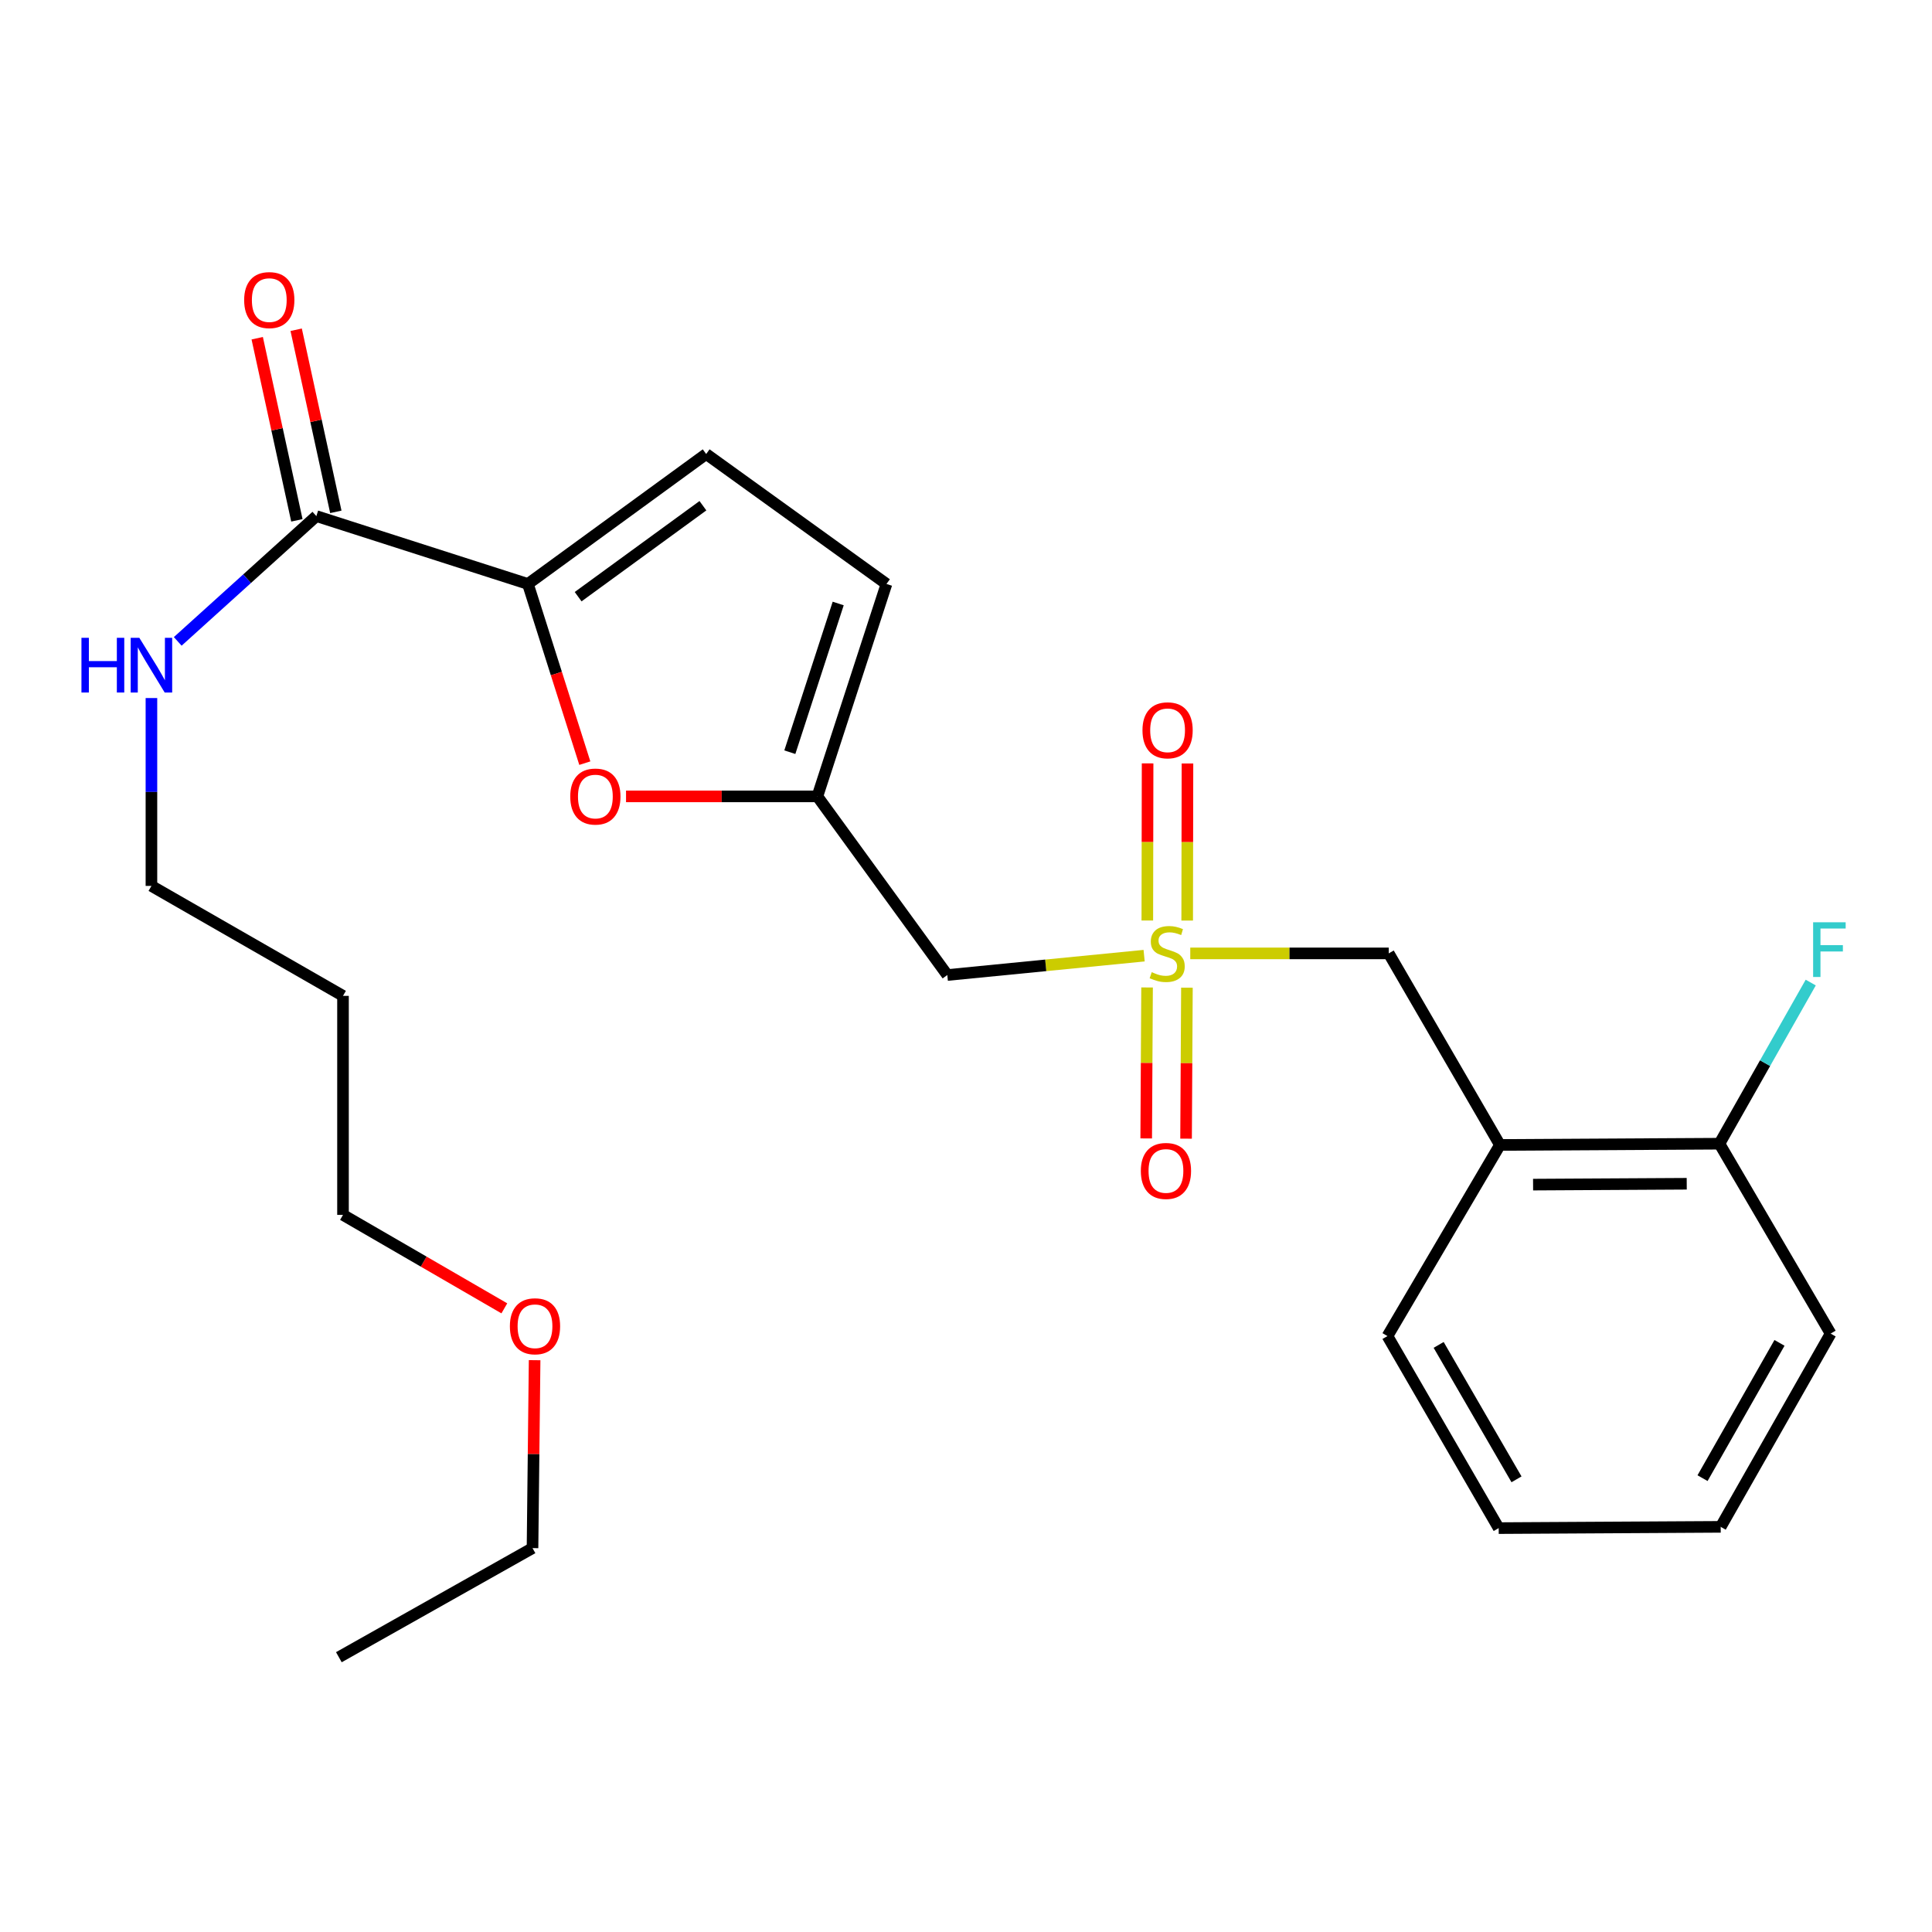 <?xml version='1.0' encoding='iso-8859-1'?>
<svg version='1.1' baseProfile='full'
              xmlns='http://www.w3.org/2000/svg'
                      xmlns:rdkit='http://www.rdkit.org/xml'
                      xmlns:xlink='http://www.w3.org/1999/xlink'
                  xml:space='preserve'
width='1000px' height='1000px' viewBox='0 0 1000 1000'>
<!-- END OF HEADER -->
<rect style='opacity:1.0;fill:#FFFFFF;stroke:none' width='1000' height='1000' x='0' y='0'> </rect>
<path class='bond-3' d='M 592.197,494.65 L 541.262,499.662' style='fill:none;fill-rule:evenodd;stroke:#CCCC00;stroke-width:6px;stroke-linecap:butt;stroke-linejoin:miter;stroke-opacity:1' />
<path class='bond-3' d='M 541.262,499.662 L 490.328,504.674' style='fill:none;fill-rule:evenodd;stroke:#000000;stroke-width:6px;stroke-linecap:butt;stroke-linejoin:miter;stroke-opacity:1' />
<path class='bond-7' d='M 616.083,493.475 L 667.444,493.475' style='fill:none;fill-rule:evenodd;stroke:#CCCC00;stroke-width:6px;stroke-linecap:butt;stroke-linejoin:miter;stroke-opacity:1' />
<path class='bond-7' d='M 667.444,493.475 L 718.804,493.475' style='fill:none;fill-rule:evenodd;stroke:#000000;stroke-width:6px;stroke-linecap:butt;stroke-linejoin:miter;stroke-opacity:1' />
<path class='bond-9' d='M 593.718,511.109 L 593.495,550.179' style='fill:none;fill-rule:evenodd;stroke:#CCCC00;stroke-width:6px;stroke-linecap:butt;stroke-linejoin:miter;stroke-opacity:1' />
<path class='bond-9' d='M 593.495,550.179 L 593.272,589.25' style='fill:none;fill-rule:evenodd;stroke:#FF0000;stroke-width:6px;stroke-linecap:butt;stroke-linejoin:miter;stroke-opacity:1' />
<path class='bond-9' d='M 614.352,511.227 L 614.129,550.297' style='fill:none;fill-rule:evenodd;stroke:#CCCC00;stroke-width:6px;stroke-linecap:butt;stroke-linejoin:miter;stroke-opacity:1' />
<path class='bond-9' d='M 614.129,550.297 L 613.906,589.367' style='fill:none;fill-rule:evenodd;stroke:#FF0000;stroke-width:6px;stroke-linecap:butt;stroke-linejoin:miter;stroke-opacity:1' />
<path class='bond-10' d='M 614.484,476.484 L 614.556,435.825' style='fill:none;fill-rule:evenodd;stroke:#CCCC00;stroke-width:6px;stroke-linecap:butt;stroke-linejoin:miter;stroke-opacity:1' />
<path class='bond-10' d='M 614.556,435.825 L 614.629,395.166' style='fill:none;fill-rule:evenodd;stroke:#FF0000;stroke-width:6px;stroke-linecap:butt;stroke-linejoin:miter;stroke-opacity:1' />
<path class='bond-10' d='M 593.849,476.447 L 593.922,435.788' style='fill:none;fill-rule:evenodd;stroke:#CCCC00;stroke-width:6px;stroke-linecap:butt;stroke-linejoin:miter;stroke-opacity:1' />
<path class='bond-10' d='M 593.922,435.788 L 593.995,395.129' style='fill:none;fill-rule:evenodd;stroke:#FF0000;stroke-width:6px;stroke-linecap:butt;stroke-linejoin:miter;stroke-opacity:1' />
<path class='bond-0' d='M 273.245,302.254 L 287.972,348.63' style='fill:none;fill-rule:evenodd;stroke:#000000;stroke-width:6px;stroke-linecap:butt;stroke-linejoin:miter;stroke-opacity:1' />
<path class='bond-0' d='M 287.972,348.63 L 302.699,395.006' style='fill:none;fill-rule:evenodd;stroke:#FF0000;stroke-width:6px;stroke-linecap:butt;stroke-linejoin:miter;stroke-opacity:1' />
<path class='bond-4' d='M 273.245,302.254 L 163.747,267.13' style='fill:none;fill-rule:evenodd;stroke:#000000;stroke-width:6px;stroke-linecap:butt;stroke-linejoin:miter;stroke-opacity:1' />
<path class='bond-25' d='M 273.245,302.254 L 365.514,234.998' style='fill:none;fill-rule:evenodd;stroke:#000000;stroke-width:6px;stroke-linecap:butt;stroke-linejoin:miter;stroke-opacity:1' />
<path class='bond-25' d='M 299.24,308.84 L 363.828,261.761' style='fill:none;fill-rule:evenodd;stroke:#000000;stroke-width:6px;stroke-linecap:butt;stroke-linejoin:miter;stroke-opacity:1' />
<path class='bond-1' d='M 324.035,412.211 L 373.554,412.211' style='fill:none;fill-rule:evenodd;stroke:#FF0000;stroke-width:6px;stroke-linecap:butt;stroke-linejoin:miter;stroke-opacity:1' />
<path class='bond-1' d='M 373.554,412.211 L 423.072,412.211' style='fill:none;fill-rule:evenodd;stroke:#000000;stroke-width:6px;stroke-linecap:butt;stroke-linejoin:miter;stroke-opacity:1' />
<path class='bond-2' d='M 423.072,412.211 L 490.328,504.674' style='fill:none;fill-rule:evenodd;stroke:#000000;stroke-width:6px;stroke-linecap:butt;stroke-linejoin:miter;stroke-opacity:1' />
<path class='bond-8' d='M 423.072,412.211 L 458.838,302.254' style='fill:none;fill-rule:evenodd;stroke:#000000;stroke-width:6px;stroke-linecap:butt;stroke-linejoin:miter;stroke-opacity:1' />
<path class='bond-8' d='M 408.815,389.335 L 433.851,312.365' style='fill:none;fill-rule:evenodd;stroke:#000000;stroke-width:6px;stroke-linecap:butt;stroke-linejoin:miter;stroke-opacity:1' />
<path class='bond-12' d='M 173.828,264.934 L 163.561,217.804' style='fill:none;fill-rule:evenodd;stroke:#000000;stroke-width:6px;stroke-linecap:butt;stroke-linejoin:miter;stroke-opacity:1' />
<path class='bond-12' d='M 163.561,217.804 L 153.295,170.674' style='fill:none;fill-rule:evenodd;stroke:#FF0000;stroke-width:6px;stroke-linecap:butt;stroke-linejoin:miter;stroke-opacity:1' />
<path class='bond-12' d='M 153.666,269.326 L 143.4,222.196' style='fill:none;fill-rule:evenodd;stroke:#000000;stroke-width:6px;stroke-linecap:butt;stroke-linejoin:miter;stroke-opacity:1' />
<path class='bond-12' d='M 143.4,222.196 L 133.134,175.066' style='fill:none;fill-rule:evenodd;stroke:#FF0000;stroke-width:6px;stroke-linecap:butt;stroke-linejoin:miter;stroke-opacity:1' />
<path class='bond-13' d='M 163.747,267.13 L 127.871,299.556' style='fill:none;fill-rule:evenodd;stroke:#000000;stroke-width:6px;stroke-linecap:butt;stroke-linejoin:miter;stroke-opacity:1' />
<path class='bond-13' d='M 127.871,299.556 L 91.996,331.982' style='fill:none;fill-rule:evenodd;stroke:#0000FF;stroke-width:6px;stroke-linecap:butt;stroke-linejoin:miter;stroke-opacity:1' />
<path class='bond-5' d='M 365.514,234.998 L 458.838,302.254' style='fill:none;fill-rule:evenodd;stroke:#000000;stroke-width:6px;stroke-linecap:butt;stroke-linejoin:miter;stroke-opacity:1' />
<path class='bond-6' d='M 776.362,592.622 L 718.804,493.475' style='fill:none;fill-rule:evenodd;stroke:#000000;stroke-width:6px;stroke-linecap:butt;stroke-linejoin:miter;stroke-opacity:1' />
<path class='bond-11' d='M 776.362,592.622 L 889.976,591.98' style='fill:none;fill-rule:evenodd;stroke:#000000;stroke-width:6px;stroke-linecap:butt;stroke-linejoin:miter;stroke-opacity:1' />
<path class='bond-11' d='M 793.521,613.159 L 873.05,612.71' style='fill:none;fill-rule:evenodd;stroke:#000000;stroke-width:6px;stroke-linecap:butt;stroke-linejoin:miter;stroke-opacity:1' />
<path class='bond-16' d='M 776.362,592.622 L 718.151,691.551' style='fill:none;fill-rule:evenodd;stroke:#000000;stroke-width:6px;stroke-linecap:butt;stroke-linejoin:miter;stroke-opacity:1' />
<path class='bond-14' d='M 889.976,591.98 L 913.605,550.276' style='fill:none;fill-rule:evenodd;stroke:#000000;stroke-width:6px;stroke-linecap:butt;stroke-linejoin:miter;stroke-opacity:1' />
<path class='bond-14' d='M 913.605,550.276 L 937.233,508.572' style='fill:none;fill-rule:evenodd;stroke:#33CCCC;stroke-width:6px;stroke-linecap:butt;stroke-linejoin:miter;stroke-opacity:1' />
<path class='bond-19' d='M 889.976,591.98 L 947.533,690.267' style='fill:none;fill-rule:evenodd;stroke:#000000;stroke-width:6px;stroke-linecap:butt;stroke-linejoin:miter;stroke-opacity:1' />
<path class='bond-18' d='M 78.379,361.306 L 78.379,409.926' style='fill:none;fill-rule:evenodd;stroke:#0000FF;stroke-width:6px;stroke-linecap:butt;stroke-linejoin:miter;stroke-opacity:1' />
<path class='bond-18' d='M 78.379,409.926 L 78.379,458.546' style='fill:none;fill-rule:evenodd;stroke:#000000;stroke-width:6px;stroke-linecap:butt;stroke-linejoin:miter;stroke-opacity:1' />
<path class='bond-15' d='M 177.537,515.461 L 78.379,458.546' style='fill:none;fill-rule:evenodd;stroke:#000000;stroke-width:6px;stroke-linecap:butt;stroke-linejoin:miter;stroke-opacity:1' />
<path class='bond-20' d='M 177.537,515.461 L 177.537,628.823' style='fill:none;fill-rule:evenodd;stroke:#000000;stroke-width:6px;stroke-linecap:butt;stroke-linejoin:miter;stroke-opacity:1' />
<path class='bond-22' d='M 718.151,691.551 L 775.72,790.95' style='fill:none;fill-rule:evenodd;stroke:#000000;stroke-width:6px;stroke-linecap:butt;stroke-linejoin:miter;stroke-opacity:1' />
<path class='bond-22' d='M 744.642,696.119 L 784.94,765.698' style='fill:none;fill-rule:evenodd;stroke:#000000;stroke-width:6px;stroke-linecap:butt;stroke-linejoin:miter;stroke-opacity:1' />
<path class='bond-17' d='M 261.042,677.198 L 219.29,653.01' style='fill:none;fill-rule:evenodd;stroke:#FF0000;stroke-width:6px;stroke-linecap:butt;stroke-linejoin:miter;stroke-opacity:1' />
<path class='bond-17' d='M 219.29,653.01 L 177.537,628.823' style='fill:none;fill-rule:evenodd;stroke:#000000;stroke-width:6px;stroke-linecap:butt;stroke-linejoin:miter;stroke-opacity:1' />
<path class='bond-21' d='M 276.717,704.025 L 276.173,752.663' style='fill:none;fill-rule:evenodd;stroke:#FF0000;stroke-width:6px;stroke-linecap:butt;stroke-linejoin:miter;stroke-opacity:1' />
<path class='bond-21' d='M 276.173,752.663 L 275.63,801.301' style='fill:none;fill-rule:evenodd;stroke:#000000;stroke-width:6px;stroke-linecap:butt;stroke-linejoin:miter;stroke-opacity:1' />
<path class='bond-26' d='M 947.533,690.267 L 890.629,790.296' style='fill:none;fill-rule:evenodd;stroke:#000000;stroke-width:6px;stroke-linecap:butt;stroke-linejoin:miter;stroke-opacity:1' />
<path class='bond-26' d='M 921.063,695.068 L 881.23,765.089' style='fill:none;fill-rule:evenodd;stroke:#000000;stroke-width:6px;stroke-linecap:butt;stroke-linejoin:miter;stroke-opacity:1' />
<path class='bond-23' d='M 275.63,801.301 L 175.394,857.77' style='fill:none;fill-rule:evenodd;stroke:#000000;stroke-width:6px;stroke-linecap:butt;stroke-linejoin:miter;stroke-opacity:1' />
<path class='bond-24' d='M 775.72,790.95 L 890.629,790.296' style='fill:none;fill-rule:evenodd;stroke:#000000;stroke-width:6px;stroke-linecap:butt;stroke-linejoin:miter;stroke-opacity:1' />
<path  class='atom-0' d='M 596.136 503.195
Q 596.456 503.315, 597.776 503.875
Q 599.096 504.435, 600.536 504.795
Q 602.016 505.115, 603.456 505.115
Q 606.136 505.115, 607.696 503.835
Q 609.256 502.515, 609.256 500.235
Q 609.256 498.675, 608.456 497.715
Q 607.696 496.755, 606.496 496.235
Q 605.296 495.715, 603.296 495.115
Q 600.776 494.355, 599.256 493.635
Q 597.776 492.915, 596.696 491.395
Q 595.656 489.875, 595.656 487.315
Q 595.656 483.755, 598.056 481.555
Q 600.496 479.355, 605.296 479.355
Q 608.576 479.355, 612.296 480.915
L 611.376 483.995
Q 607.976 482.595, 605.416 482.595
Q 602.656 482.595, 601.136 483.755
Q 599.616 484.875, 599.656 486.835
Q 599.656 488.355, 600.416 489.275
Q 601.216 490.195, 602.336 490.715
Q 603.496 491.235, 605.416 491.835
Q 607.976 492.635, 609.496 493.435
Q 611.016 494.235, 612.096 495.875
Q 613.216 497.475, 613.216 500.235
Q 613.216 504.155, 610.576 506.275
Q 607.976 508.355, 603.616 508.355
Q 601.096 508.355, 599.176 507.795
Q 597.296 507.275, 595.056 506.355
L 596.136 503.195
' fill='#CCCC00'/>
<path  class='atom-2' d='M 295.163 412.291
Q 295.163 405.491, 298.523 401.691
Q 301.883 397.891, 308.163 397.891
Q 314.443 397.891, 317.803 401.691
Q 321.163 405.491, 321.163 412.291
Q 321.163 419.171, 317.763 423.091
Q 314.363 426.971, 308.163 426.971
Q 301.923 426.971, 298.523 423.091
Q 295.163 419.211, 295.163 412.291
M 308.163 423.771
Q 312.483 423.771, 314.803 420.891
Q 317.163 417.971, 317.163 412.291
Q 317.163 406.731, 314.803 403.931
Q 312.483 401.091, 308.163 401.091
Q 303.843 401.091, 301.483 403.891
Q 299.163 406.691, 299.163 412.291
Q 299.163 418.011, 301.483 420.891
Q 303.843 423.771, 308.163 423.771
' fill='#FF0000'/>
<path  class='atom-10' d='M 590.494 606.079
Q 590.494 599.279, 593.854 595.479
Q 597.214 591.679, 603.494 591.679
Q 609.774 591.679, 613.134 595.479
Q 616.494 599.279, 616.494 606.079
Q 616.494 612.959, 613.094 616.879
Q 609.694 620.759, 603.494 620.759
Q 597.254 620.759, 593.854 616.879
Q 590.494 612.999, 590.494 606.079
M 603.494 617.559
Q 607.814 617.559, 610.134 614.679
Q 612.494 611.759, 612.494 606.079
Q 612.494 600.519, 610.134 597.719
Q 607.814 594.879, 603.494 594.879
Q 599.174 594.879, 596.814 597.679
Q 594.494 600.479, 594.494 606.079
Q 594.494 611.799, 596.814 614.679
Q 599.174 617.559, 603.494 617.559
' fill='#FF0000'/>
<path  class='atom-11' d='M 591.342 378.004
Q 591.342 371.204, 594.702 367.404
Q 598.062 363.604, 604.342 363.604
Q 610.622 363.604, 613.982 367.404
Q 617.342 371.204, 617.342 378.004
Q 617.342 384.884, 613.942 388.804
Q 610.542 392.684, 604.342 392.684
Q 598.102 392.684, 594.702 388.804
Q 591.342 384.924, 591.342 378.004
M 604.342 389.484
Q 608.662 389.484, 610.982 386.604
Q 613.342 383.684, 613.342 378.004
Q 613.342 372.444, 610.982 369.644
Q 608.662 366.804, 604.342 366.804
Q 600.022 366.804, 597.662 369.604
Q 595.342 372.404, 595.342 378.004
Q 595.342 383.724, 597.662 386.604
Q 600.022 389.484, 604.342 389.484
' fill='#FF0000'/>
<path  class='atom-13' d='M 126.376 155.327
Q 126.376 148.527, 129.736 144.727
Q 133.096 140.927, 139.376 140.927
Q 145.656 140.927, 149.016 144.727
Q 152.376 148.527, 152.376 155.327
Q 152.376 162.207, 148.976 166.127
Q 145.576 170.007, 139.376 170.007
Q 133.136 170.007, 129.736 166.127
Q 126.376 162.247, 126.376 155.327
M 139.376 166.807
Q 143.696 166.807, 146.016 163.927
Q 148.376 161.007, 148.376 155.327
Q 148.376 149.767, 146.016 146.967
Q 143.696 144.127, 139.376 144.127
Q 135.056 144.127, 132.696 146.927
Q 130.376 149.727, 130.376 155.327
Q 130.376 161.047, 132.696 163.927
Q 135.056 166.807, 139.376 166.807
' fill='#FF0000'/>
<path  class='atom-14' d='M 42.159 330.13
L 45.999 330.13
L 45.999 342.17
L 60.479 342.17
L 60.479 330.13
L 64.319 330.13
L 64.319 358.45
L 60.479 358.45
L 60.479 345.37
L 45.999 345.37
L 45.999 358.45
L 42.159 358.45
L 42.159 330.13
' fill='#0000FF'/>
<path  class='atom-14' d='M 72.119 330.13
L 81.399 345.13
Q 82.319 346.61, 83.799 349.29
Q 85.279 351.97, 85.359 352.13
L 85.359 330.13
L 89.119 330.13
L 89.119 358.45
L 85.239 358.45
L 75.279 342.05
Q 74.119 340.13, 72.879 337.93
Q 71.679 335.73, 71.319 335.05
L 71.319 358.45
L 67.639 358.45
L 67.639 330.13
L 72.119 330.13
' fill='#0000FF'/>
<path  class='atom-15' d='M 938.472 477.366
L 955.312 477.366
L 955.312 480.606
L 942.272 480.606
L 942.272 489.206
L 953.872 489.206
L 953.872 492.486
L 942.272 492.486
L 942.272 505.686
L 938.472 505.686
L 938.472 477.366
' fill='#33CCCC'/>
<path  class='atom-18' d='M 263.914 686.472
Q 263.914 679.672, 267.274 675.872
Q 270.634 672.072, 276.914 672.072
Q 283.194 672.072, 286.554 675.872
Q 289.914 679.672, 289.914 686.472
Q 289.914 693.352, 286.514 697.272
Q 283.114 701.152, 276.914 701.152
Q 270.674 701.152, 267.274 697.272
Q 263.914 693.392, 263.914 686.472
M 276.914 697.952
Q 281.234 697.952, 283.554 695.072
Q 285.914 692.152, 285.914 686.472
Q 285.914 680.912, 283.554 678.112
Q 281.234 675.272, 276.914 675.272
Q 272.594 675.272, 270.234 678.072
Q 267.914 680.872, 267.914 686.472
Q 267.914 692.192, 270.234 695.072
Q 272.594 697.952, 276.914 697.952
' fill='#FF0000'/>
</svg>
